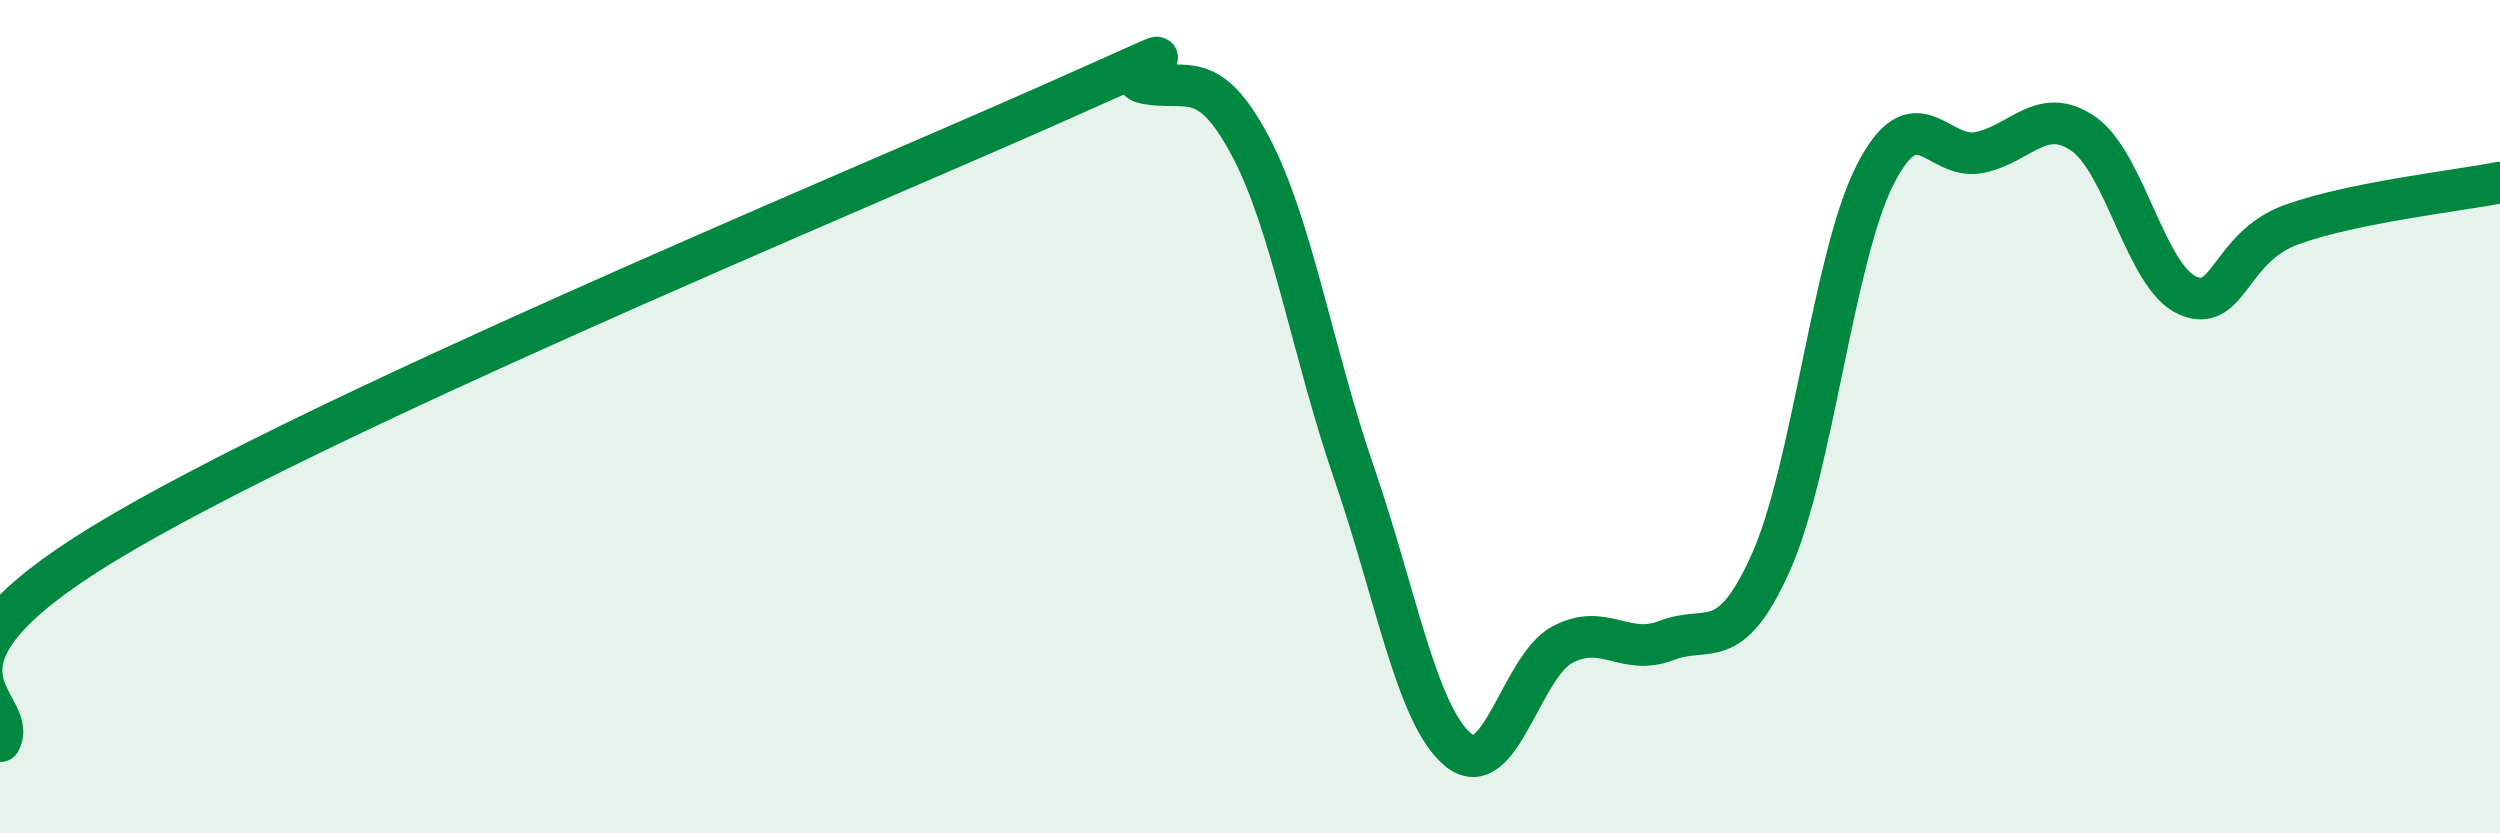 
    <svg width="60" height="20" viewBox="0 0 60 20" xmlns="http://www.w3.org/2000/svg">
      <path
        d="M 0,17.79 C 0.5,16.84 -2.5,16.08 2.5,13.04 C 7.5,10 20,4.81 25,2.6 C 30,0.39 26.5,1.82 27.5,2 C 28.5,2.18 29,1.62 30,3.49 C 31,5.36 31.5,8.46 32.5,11.36 C 33.5,14.26 34,17.18 35,18 C 36,18.82 36.5,16 37.5,15.47 C 38.5,14.94 39,15.76 40,15.37 C 41,14.98 41.5,15.73 42.5,13.5 C 43.5,11.27 44,6.17 45,4.2 C 46,2.23 46.5,3.86 47.5,3.66 C 48.5,3.46 49,2.52 50,3.21 C 51,3.9 51.5,6.65 52.5,7.09 C 53.5,7.53 53.5,5.93 55,5.39 C 56.5,4.85 59,4.58 60,4.38L60 20L0 20Z"
        fill="#008740"
        opacity="0.1"
        stroke-linecap="round"
        stroke-linejoin="round"
      />
      <path
        d="M 0,17.79 C 0.5,16.84 -2.5,16.08 2.5,13.04 C 7.5,10 20,4.81 25,2.6 C 30,0.39 26.5,1.82 27.5,2 C 28.5,2.18 29,1.62 30,3.49 C 31,5.36 31.5,8.46 32.5,11.36 C 33.5,14.26 34,17.18 35,18 C 36,18.82 36.5,16 37.5,15.47 C 38.5,14.94 39,15.76 40,15.37 C 41,14.98 41.5,15.73 42.5,13.5 C 43.5,11.27 44,6.17 45,4.2 C 46,2.23 46.5,3.86 47.5,3.66 C 48.5,3.46 49,2.52 50,3.21 C 51,3.9 51.5,6.65 52.5,7.09 C 53.5,7.53 53.5,5.93 55,5.39 C 56.5,4.85 59,4.58 60,4.38"
        stroke="#008740"
        stroke-width="1"
        fill="none"
        stroke-linecap="round"
        stroke-linejoin="round"
      />
    </svg>
  